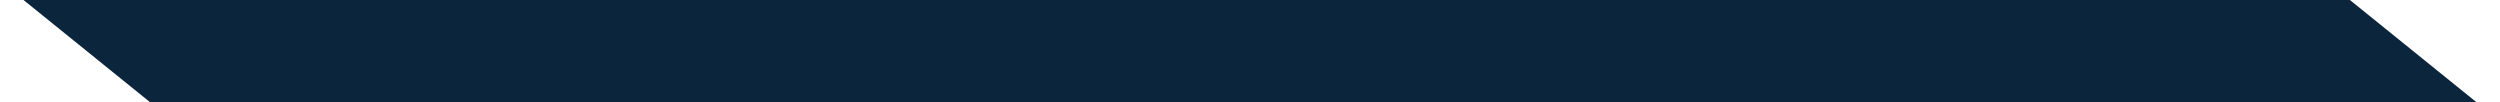 <svg width="4548" height="186" viewBox="0 0 4548 186" fill="none" xmlns="http://www.w3.org/2000/svg">
<g clip-path="url(#clip0_3216_858)">
<mask id="mask0_3216_858" style="mask-type:alpha" maskUnits="userSpaceOnUse" x="-321" y="0" width="2595" height="186">
<rect x="-321" width="2595" height="185.992" fill="#C9B07D"/>
</mask>
<g mask="url(#mask0_3216_858)">
<path d="M0.089 -34.457L1406.46 -34.457H2274V240.37L330.652 232.512L0.089 -34.457Z" fill="#0B253D"/>
</g>
<mask id="mask1_3216_858" style="mask-type:alpha" maskUnits="userSpaceOnUse" x="2274" y="0" width="2595" height="186">
<rect x="4869" y="185.992" width="2595" height="185.992" transform="rotate(-180 4869 185.992)" fill="#C9B07D"/>
</mask>
<g mask="url(#mask1_3216_858)">
<path d="M4547.91 220.449L3141.54 220.449L2274 220.449V-54.378L4217.35 -46.52L4547.91 220.449Z" fill="#0B253D"/>
</g>
</g>
<defs>
<clipPath id="clip0_3216_858">
<rect width="4548" height="186" fill="white"/>
</clipPath>
</defs>
</svg>
